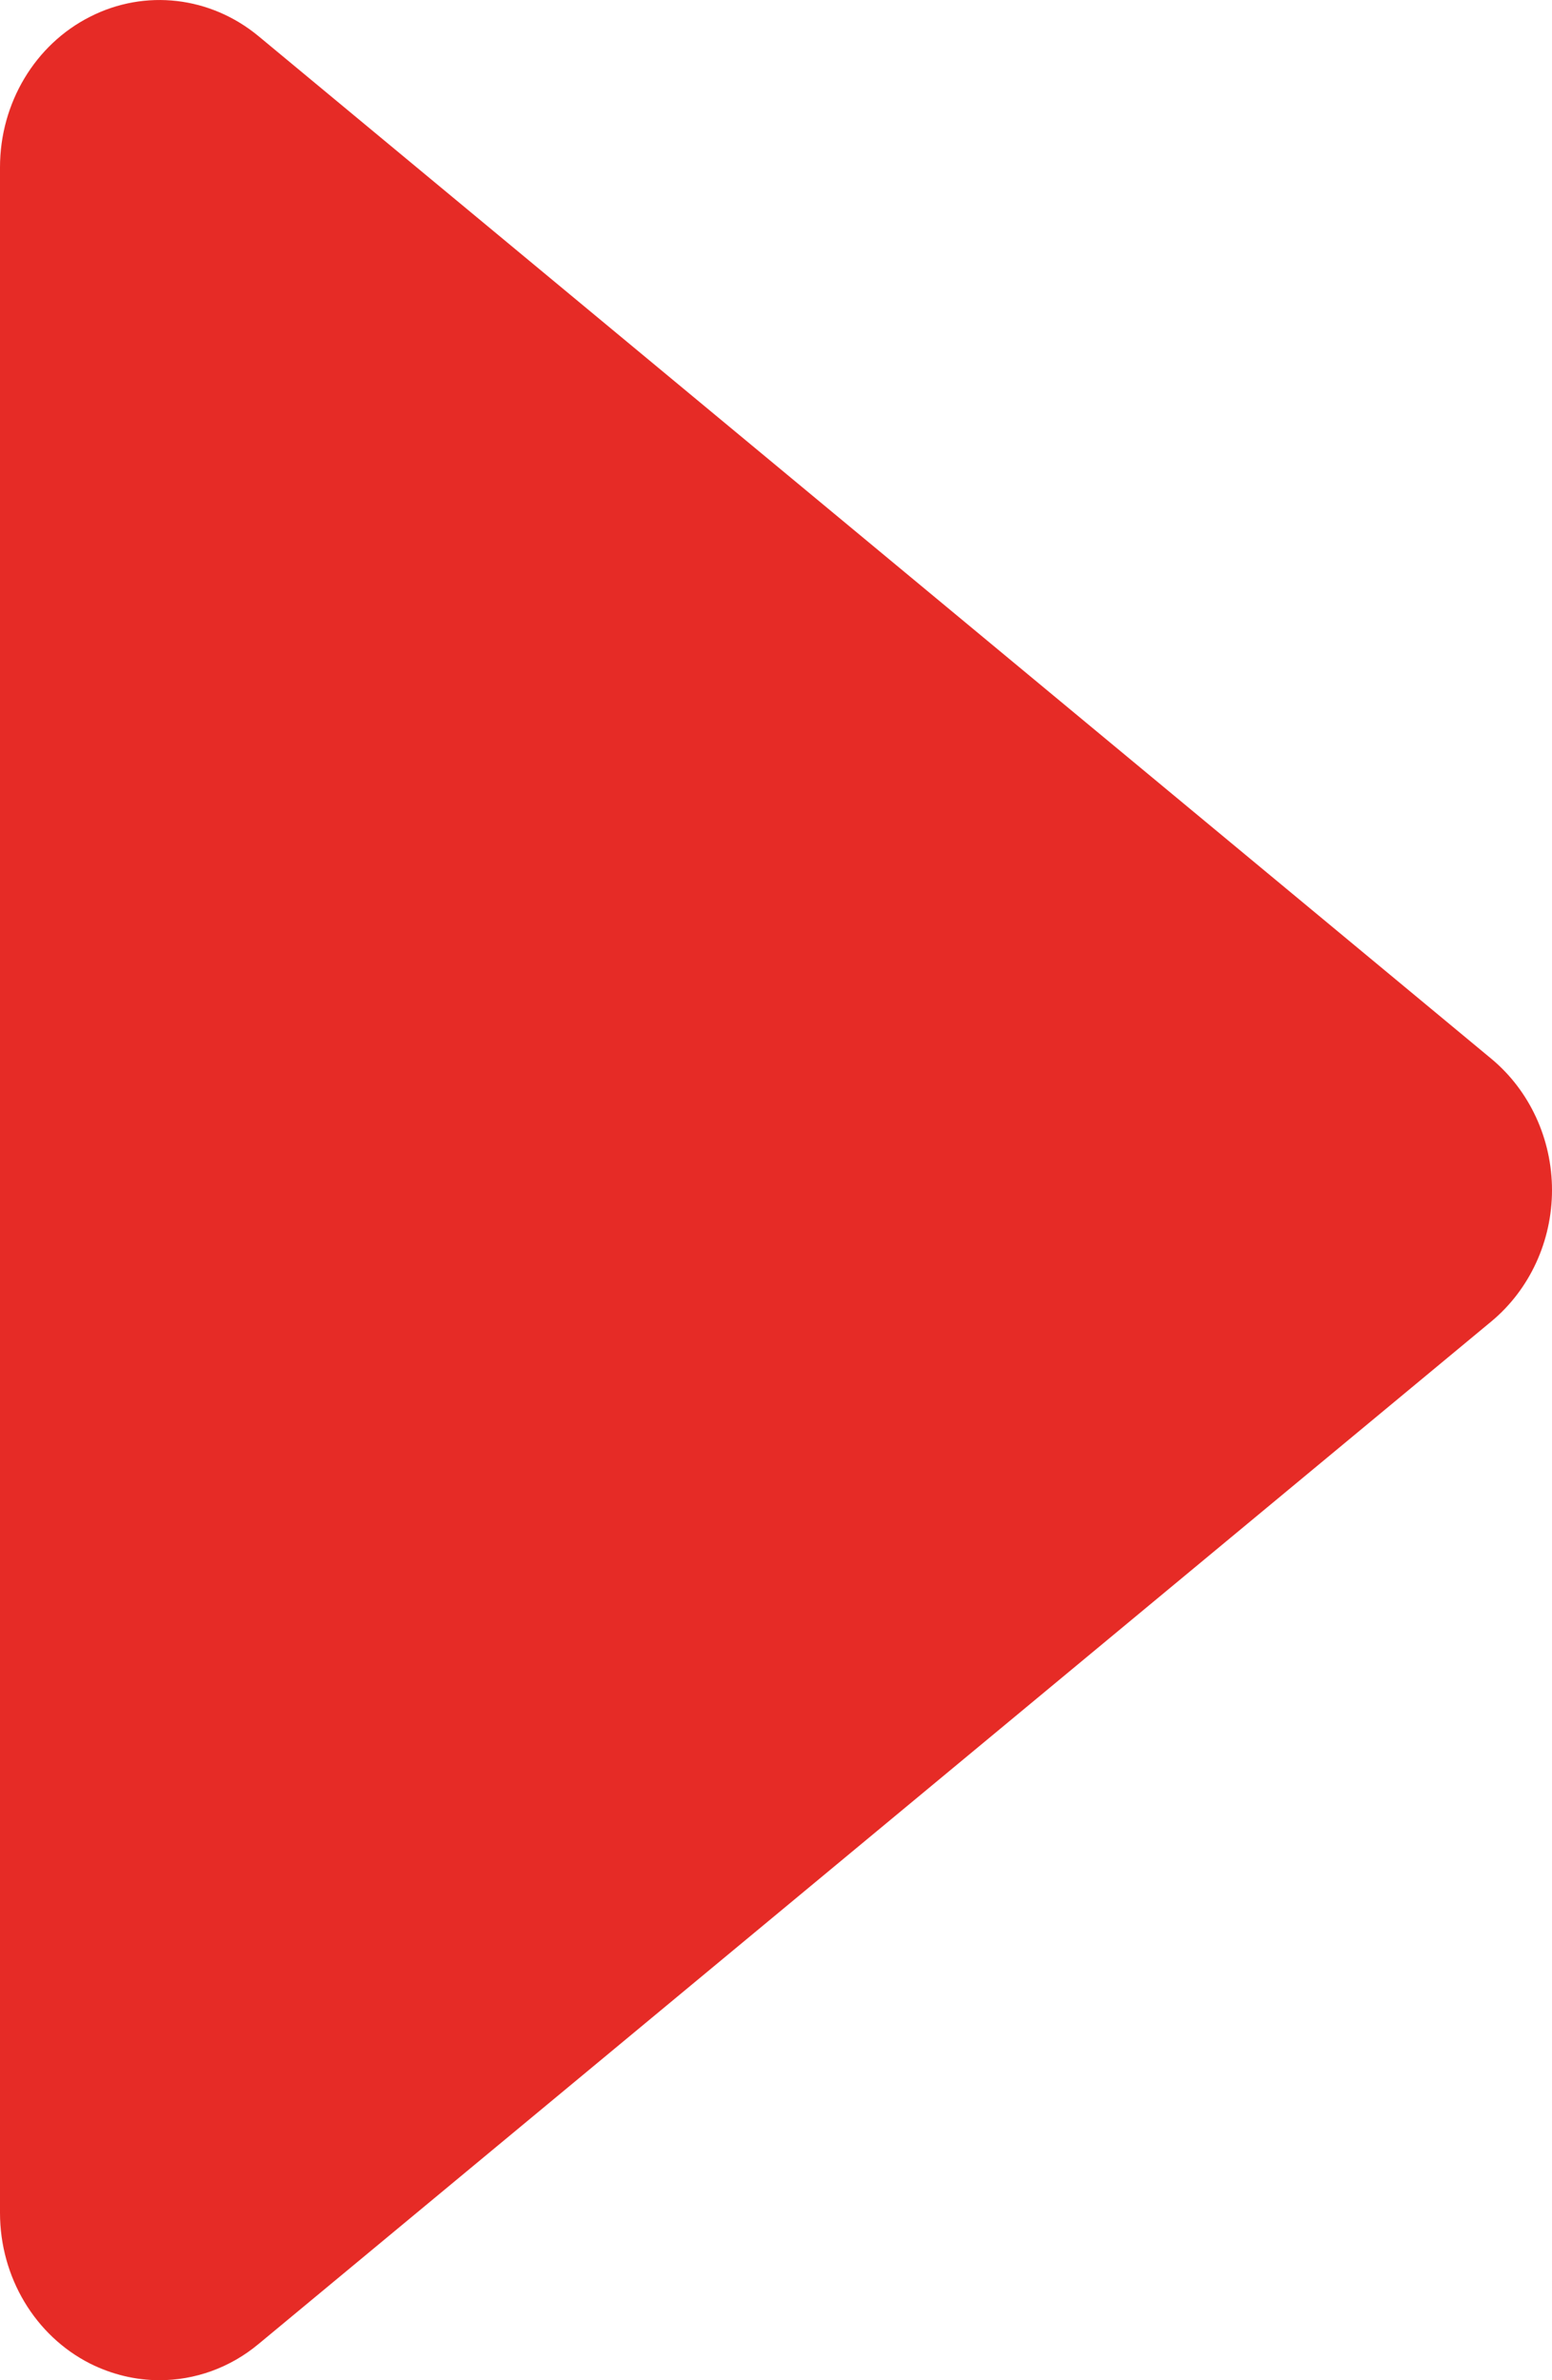 <svg width="15" height="23" viewBox="0 0 15 23" fill="none" xmlns="http://www.w3.org/2000/svg">
<path d="M14.415 10.232L2.498 0.349C2.034 -0.035 1.402 -0.109 0.87 0.162C0.338 0.431 0 0.997 0 1.616V21.383C0 22.003 0.338 22.569 0.87 22.839C1.084 22.946 1.313 23 1.542 23C1.882 23 2.221 22.882 2.499 22.65L14.415 12.768C14.784 12.461 15 11.993 15 11.5C15 11.007 14.784 10.539 14.415 10.232Z" fill="#E62B26"/>
</svg>
